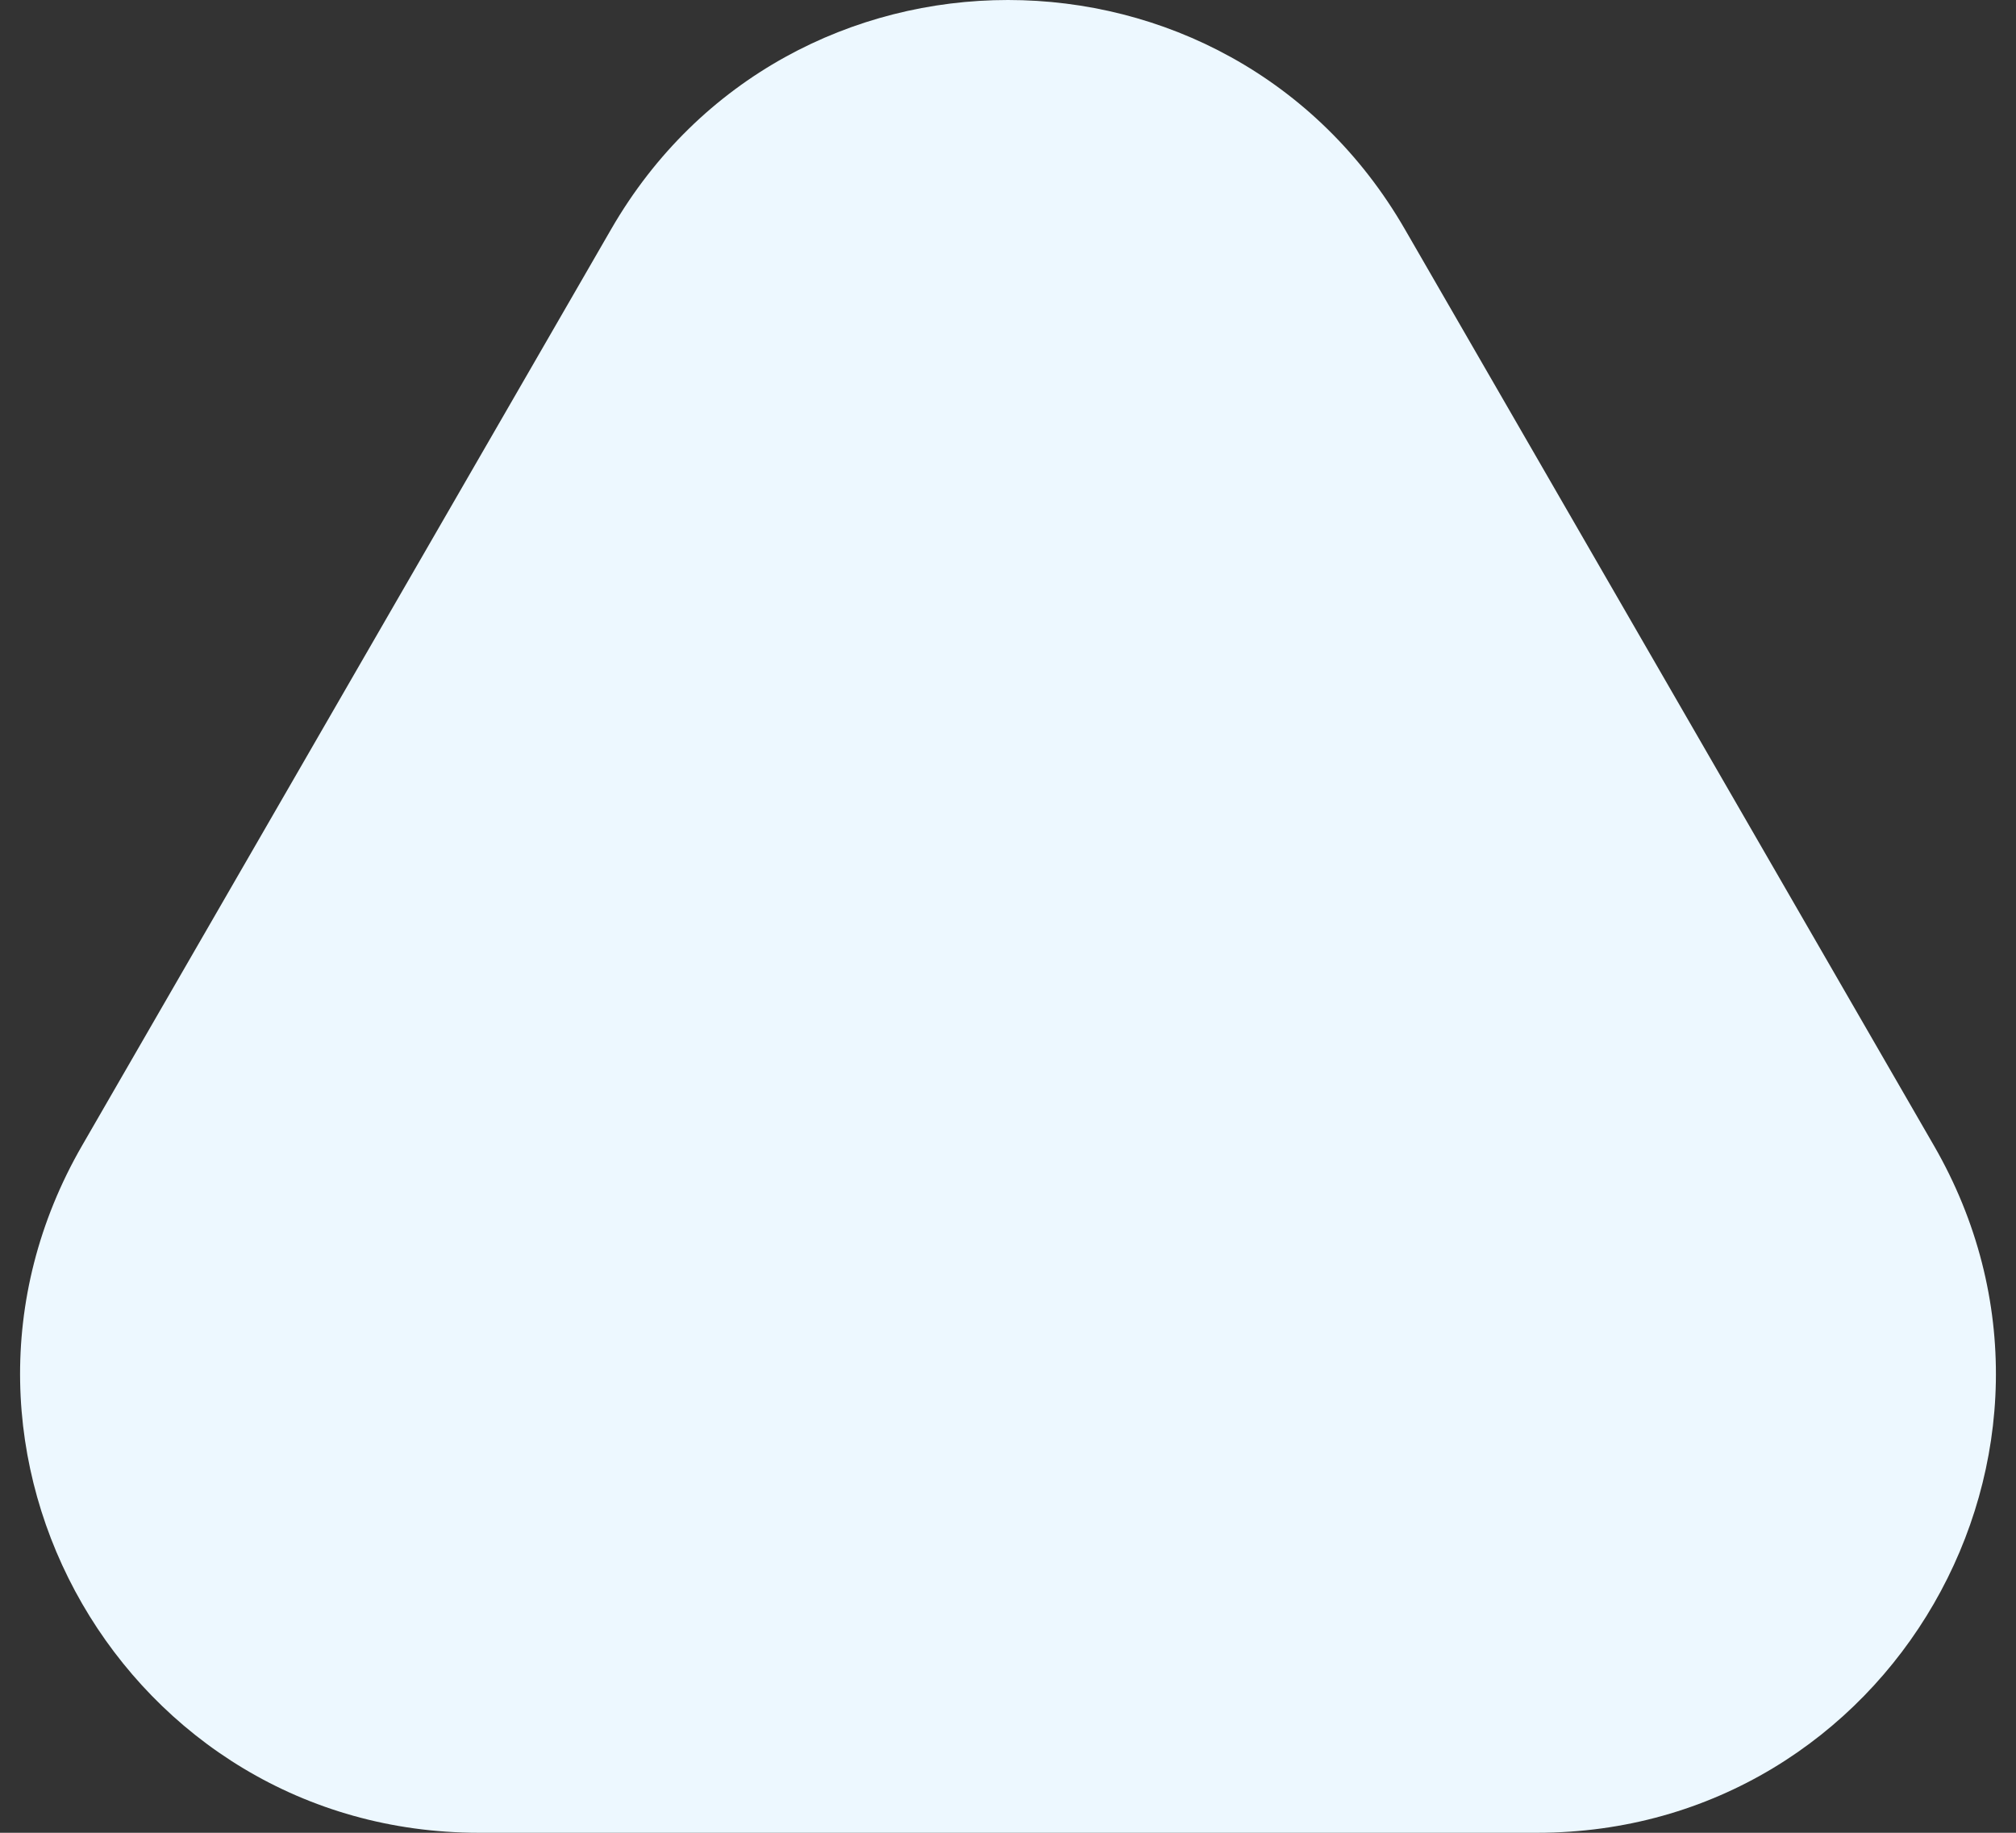 <?xml version="1.0" encoding="UTF-8"?> <svg xmlns="http://www.w3.org/2000/svg" width="66" height="60" viewBox="0 0 66 60" fill="none"><rect x="0" y="0" width="66" height="60" fill="#333333" stroke="none"/> <path d="M20.01 7.5C25.783 -2.5 40.217 -2.5 45.99 7.5L63.311 37.5C69.084 47.5 61.867 60 50.321 60H15.68C4.132 60 -3.084 47.5 2.689 37.5L20.01 7.5Z" fill="#EDF8FF"></path> </svg> 